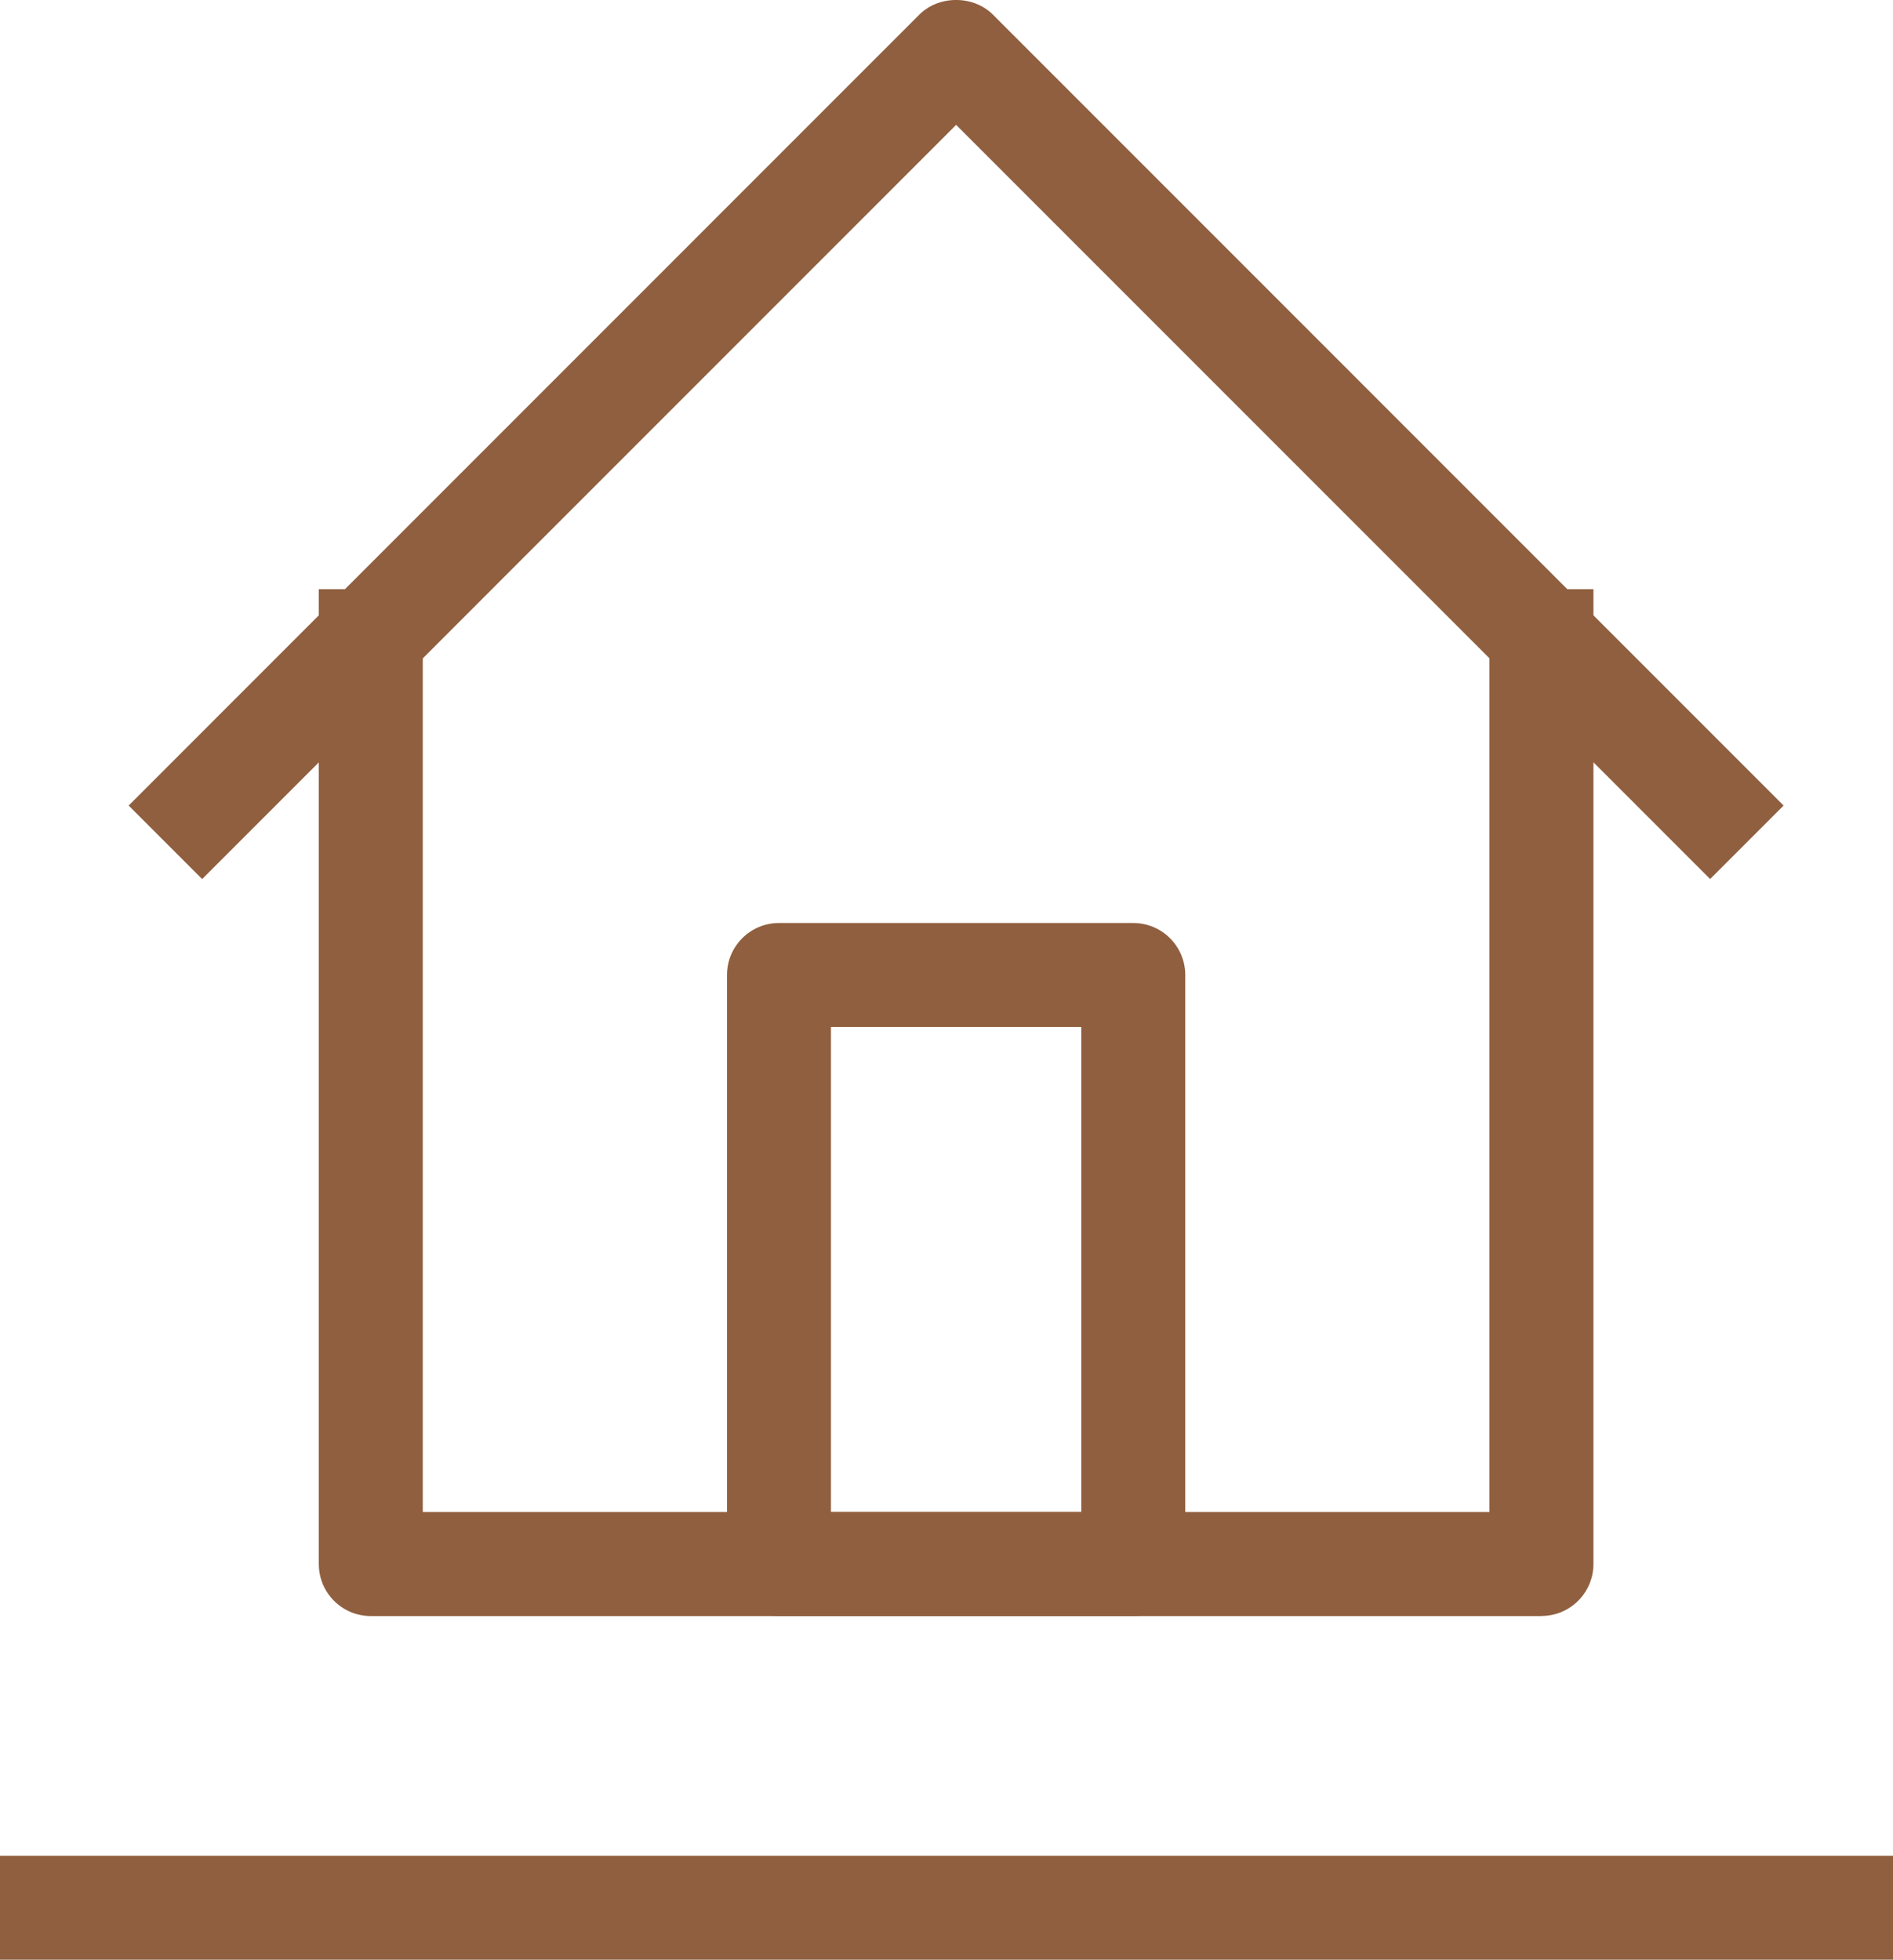 <?xml version="1.0" encoding="UTF-8"?>
<svg id="Layer_1" data-name="Layer 1" xmlns="http://www.w3.org/2000/svg" viewBox="0 0 24 24.841">
  <defs>
    <style>
      .cls-1 {
        fill: #905f3f;
        stroke-width: 0px;
      }
    </style>
  </defs>
  <path class="cls-1" d="M19.543,20.485H4.701c-.364,0-.659-.295-.659-.659V7.469h1.318v11.697h13.524V7.469h1.318v12.356c0,.364-.295.659-.659.659Z"/>
  <path class="cls-1" d="M14.368,20.485h-4.492c-.364,0-.659-.295-.659-.659v-7.467c0-.364.295-.659.659-.659h4.492c.364,0,.659.295.659.659v7.467c0,.364-.295.659-.659.659ZM10.535,19.167h3.174v-6.149h-3.174v6.149Z"/>
  <path class="cls-1" d="M21.682,11.143L12.122,1.583,2.563,11.143l-.932-.932L11.656.185c.247-.247.685-.247.932,0l10.025,10.026-.932.932Z"/>
  <rect class="cls-1" y="23.523" width="24" height="1.318"/>
</svg>
